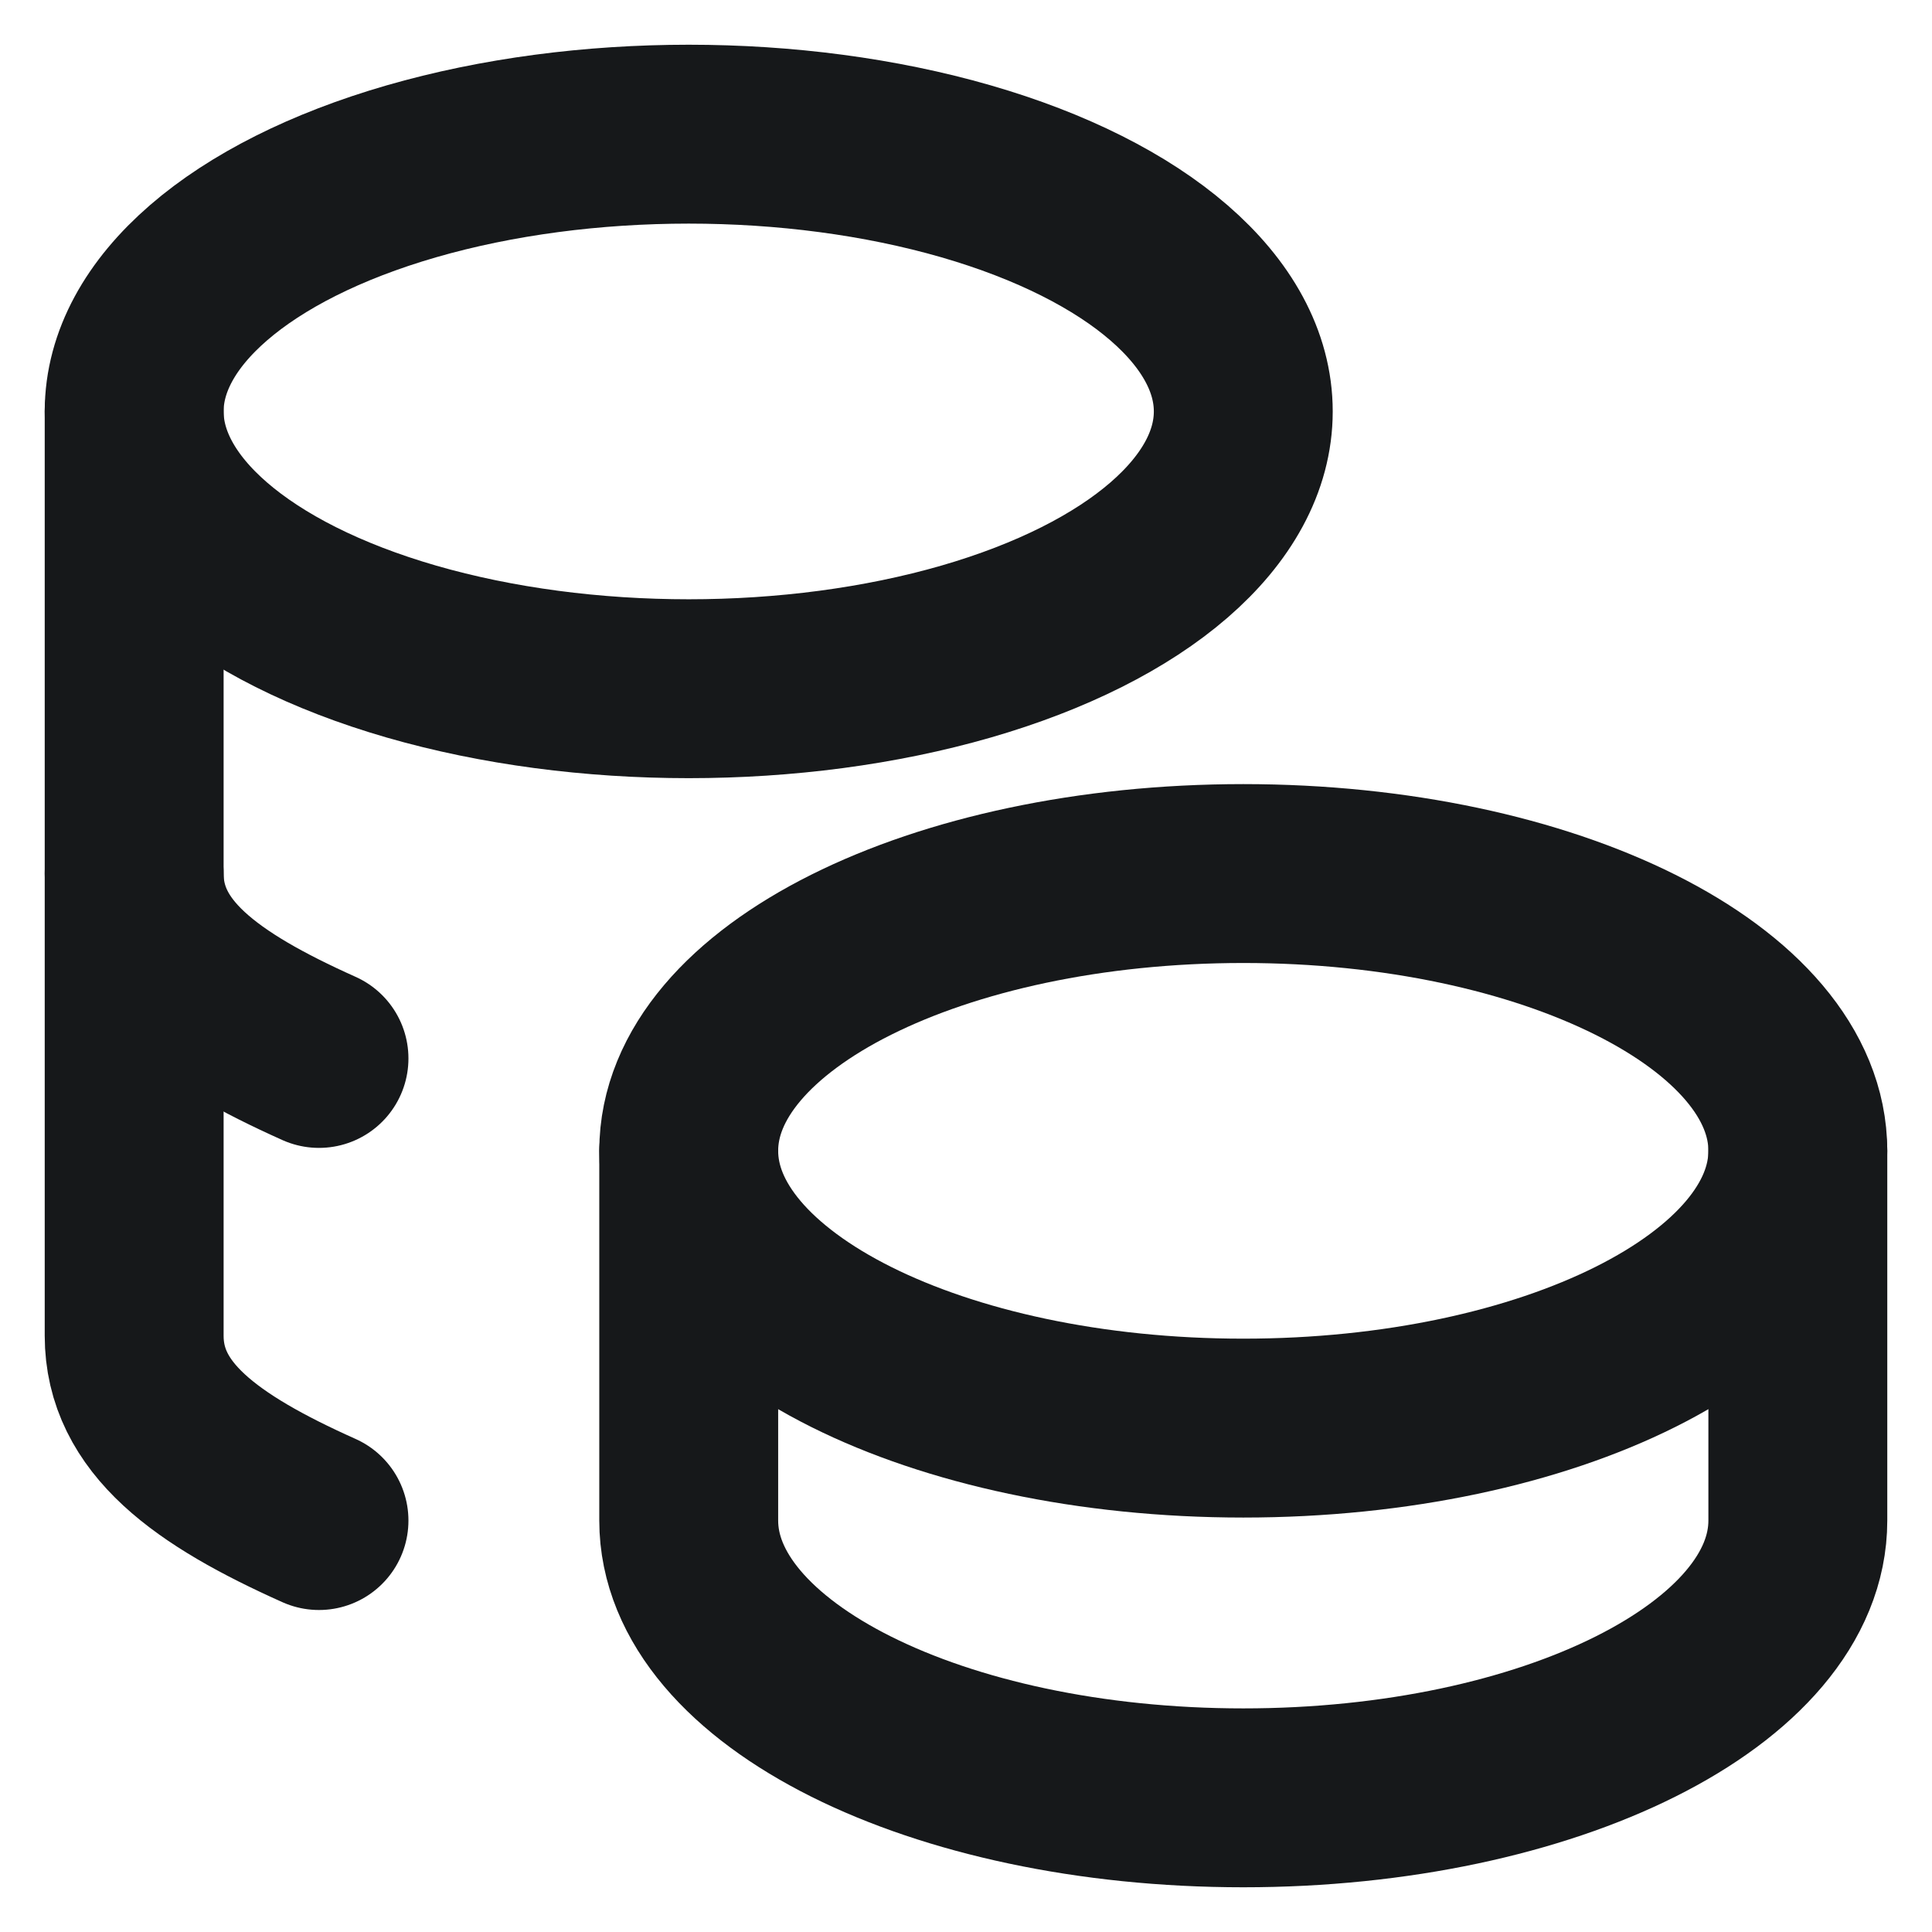 <svg width="27" height="27" viewBox="0 0 27 27" fill="none" xmlns="http://www.w3.org/2000/svg">
<path d="M9.625 16.083C9.625 18.224 13.094 19.958 17.375 19.958C21.656 19.958 25.125 18.224 25.125 16.083C25.125 13.943 21.656 12.208 17.375 12.208C13.094 12.208 9.625 13.943 9.625 16.083Z" stroke="#16181A" stroke-width="2.5" stroke-linecap="round" stroke-linejoin="round"/>
<path d="M9.625 16.083V21.25C9.625 23.389 13.094 25.125 17.375 25.125C21.656 25.125 25.125 23.389 25.125 21.25V16.083M1.875 5.75C1.875 7.135 3.353 8.413 5.75 9.106C8.147 9.798 11.103 9.798 13.5 9.106C15.897 8.413 17.375 7.135 17.375 5.75C17.375 4.365 15.897 3.087 13.5 2.394C11.103 1.702 8.147 1.702 5.75 2.394C3.353 3.087 1.875 4.365 1.875 5.75Z" stroke="#16181A" stroke-width="2.5" stroke-linecap="round" stroke-linejoin="round"/>
<path d="M1.875 5.75V18.667C1.875 19.814 2.872 20.54 4.458 21.25" stroke="#16181A" stroke-width="2.5" stroke-linecap="round" stroke-linejoin="round"/>
<path d="M1.875 12.208C1.875 13.355 2.872 14.081 4.458 14.792" stroke="#16181A" stroke-width="2.5" stroke-linecap="round" stroke-linejoin="round"/>
</svg>
